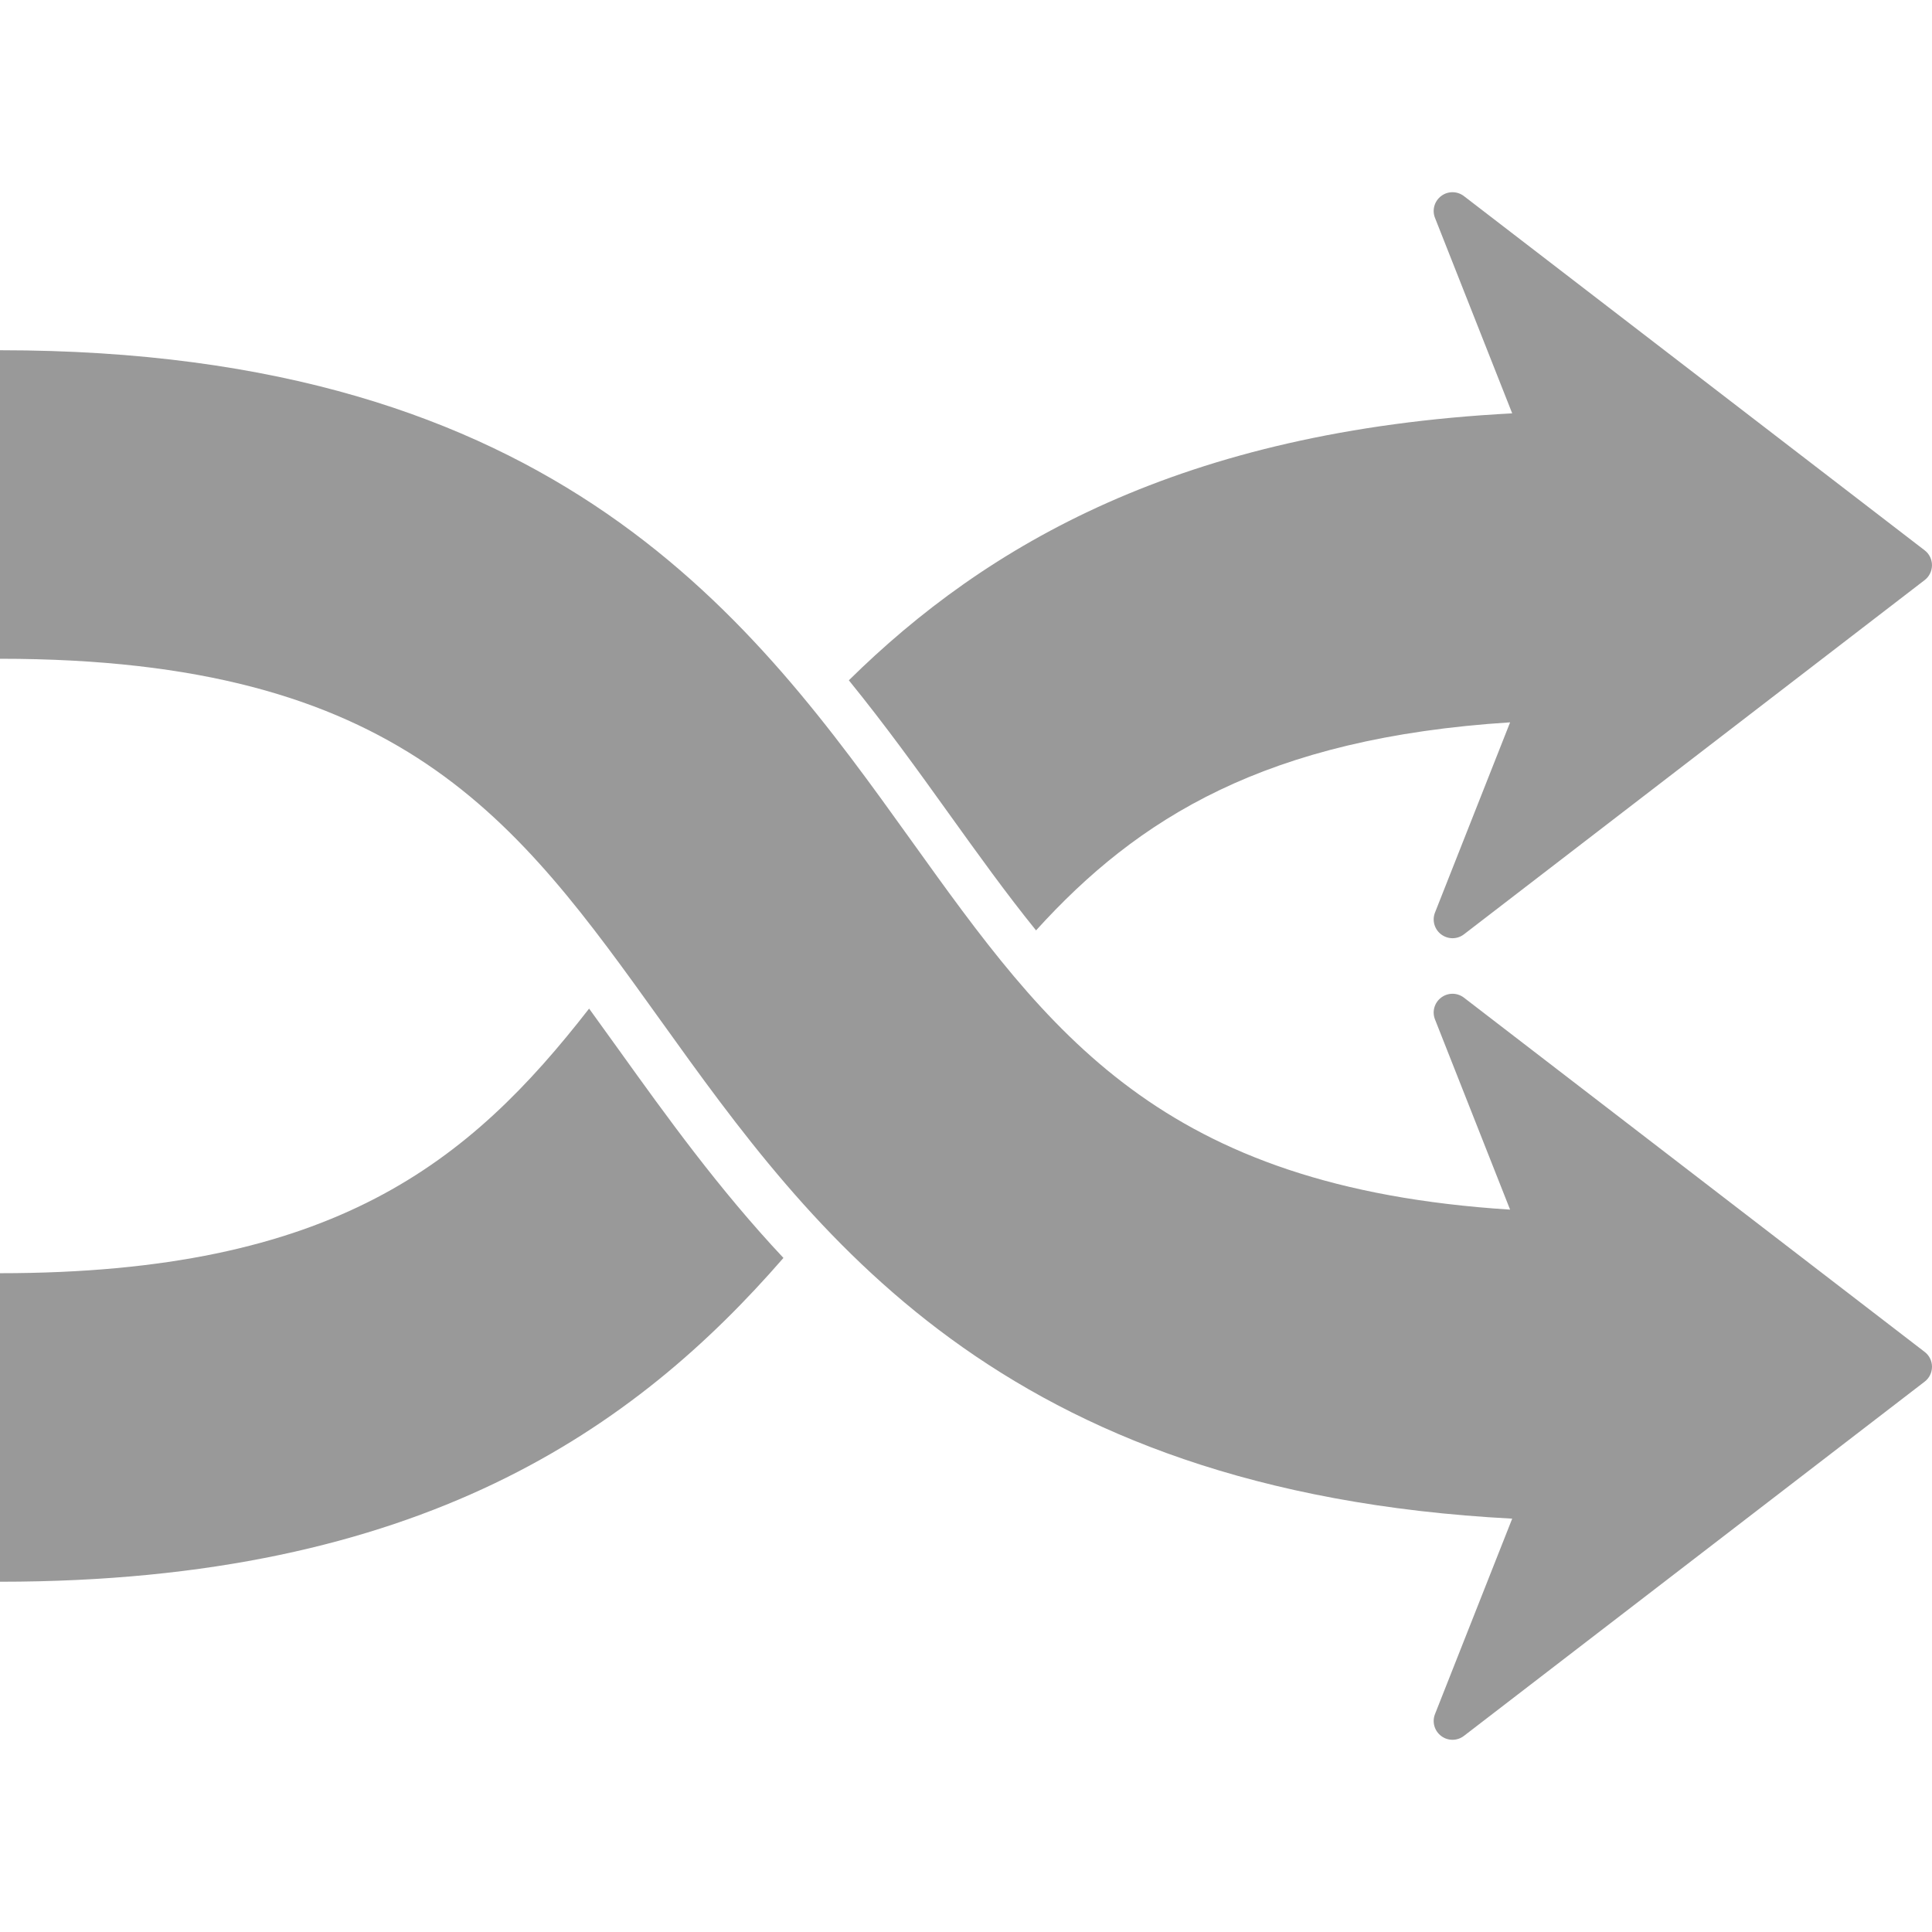 <?xml version="1.0" encoding="iso-8859-1"?>
<!-- Generator: Adobe Illustrator 16.0.0, SVG Export Plug-In . SVG Version: 6.00 Build 0)  -->
<!DOCTYPE svg PUBLIC "-//W3C//DTD SVG 1.1//EN" "http://www.w3.org/Graphics/SVG/1.1/DTD/svg11.dtd">
<svg xmlns="http://www.w3.org/2000/svg" xmlns:xlink="http://www.w3.org/1999/xlink" version="1.1" id="Capa_1" x="0px" y="0px" width="512px" height="512px" viewBox="0 0 492.716 492.716" style="enable-background:new 0 0 492.716 492.716;" xml:space="preserve">
<g>
	<path d="M157.696,267.565c12.336,17.2,25.62,35.683,42.103,53.244C162.224,364.046,107.467,403.388,0,403.388v-78.684   c85.204,0,119.717-28.254,150.24-67.483C152.696,260.602,155.173,264.042,157.696,267.565z M241.804,207.237   c7.699,10.73,14.931,20.797,22.42,30.038c25.96-28.641,58.558-49.08,120.898-53.058l-19.15,48.495   c-0.799,2.01-0.154,4.292,1.572,5.591c0.856,0.636,1.873,0.97,2.89,0.97c1.028,0,2.058-0.334,2.914-0.993l117.494-90.34   c1.177-0.898,1.868-2.309,1.868-3.798c0-1.486-0.686-2.899-1.868-3.795L373.348,50.013c-1.714-1.315-4.09-1.327-5.804-0.023   c-1.727,1.3-2.377,3.582-1.572,5.591l19.683,49.836c-84.364,4.419-134.112,33.526-169.175,68.081   C225.868,185.047,234.123,196.529,241.804,207.237z M373.348,254.431c-0.869-0.662-1.897-0.993-2.92-0.993   c-1.017,0-2.033,0.331-2.884,0.97c-1.727,1.3-2.377,3.582-1.572,5.592l19.145,48.491c-89.223-5.68-117.548-45.087-152.634-94.017   C192.493,158.712,142.728,89.32,0,89.32v78.684c102.327,0,131.55,40.734,168.543,92.326   c38.609,53.842,86.223,120.107,217.111,126.97l-19.683,49.833c-0.799,2.01-0.154,4.292,1.572,5.592   c1.714,1.307,4.096,1.295,5.804-0.023l117.494-90.34c1.183-0.893,1.874-2.306,1.874-3.795s-0.686-2.896-1.874-3.795   L373.348,254.431z" fill="#999999"/>
</g>
<g>
</g>
<g>
</g>
<g>
</g>
<g>
</g>
<g>
</g>
<g>
</g>
<g>
</g>
<g>
</g>
<g>
</g>
<g>
</g>
<g>
</g>
<g>
</g>
<g>
</g>
<g>
</g>
<g>
</g>
</svg>

